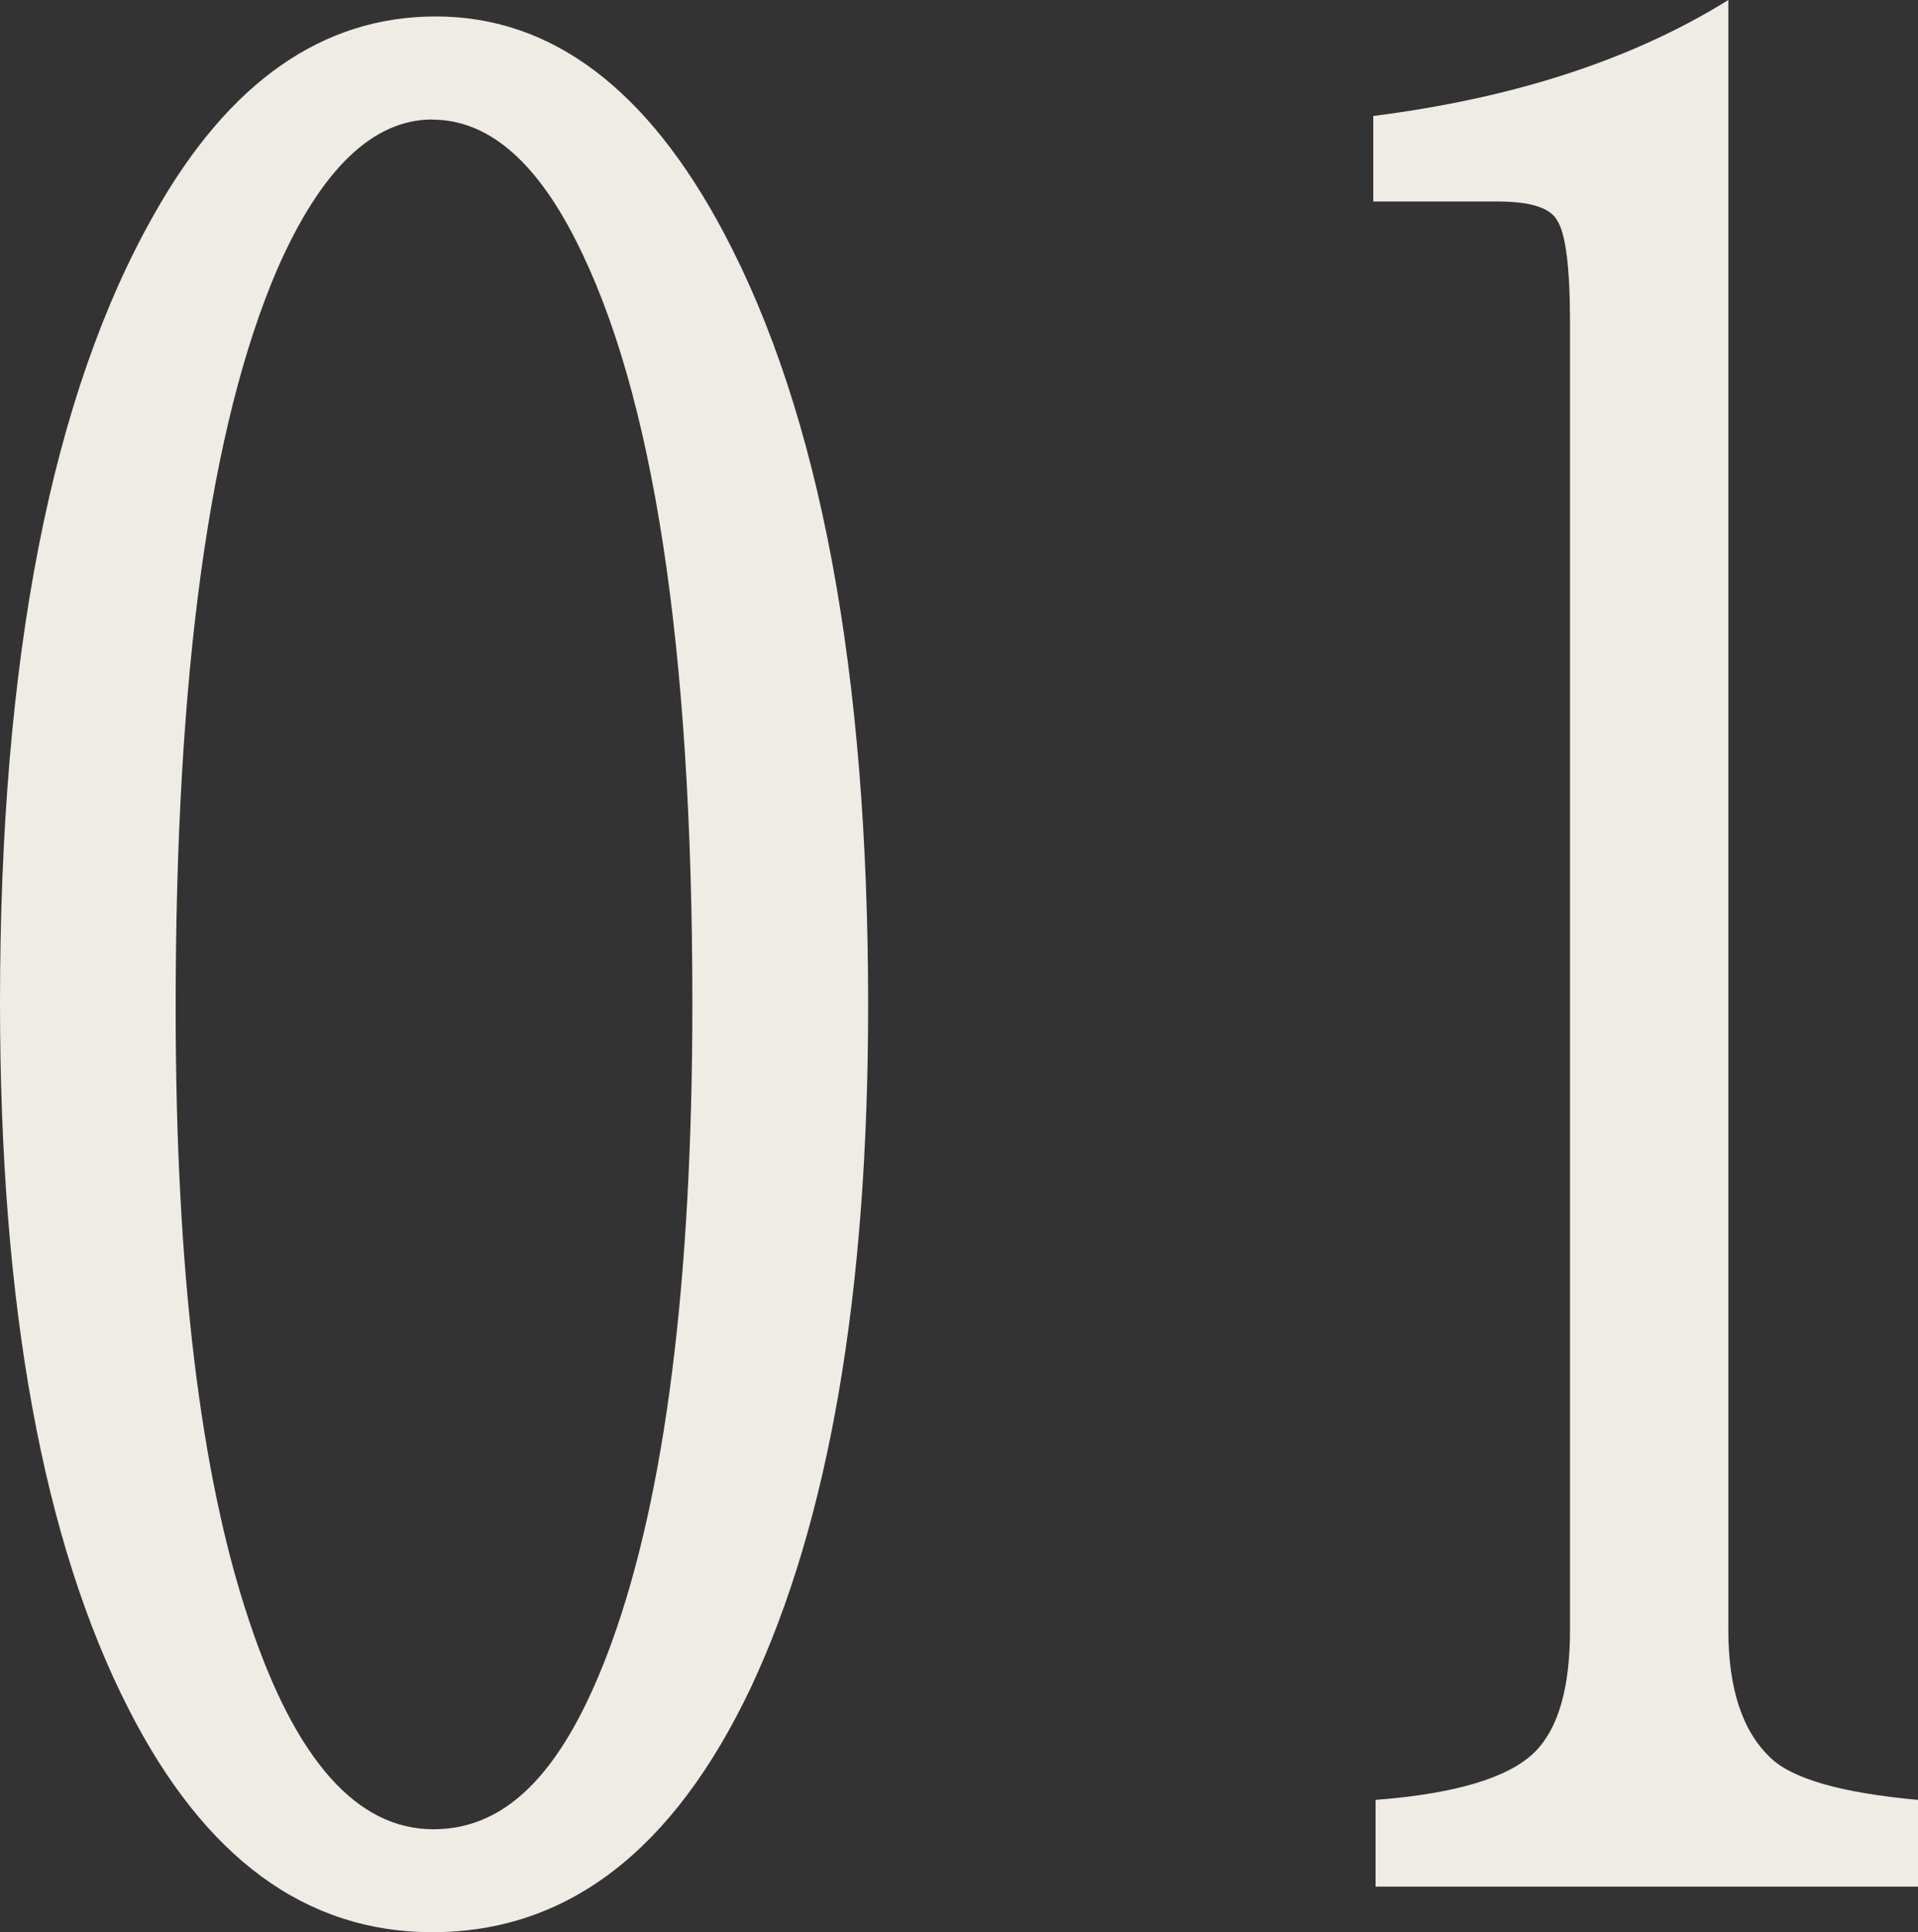 <?xml version="1.0" encoding="UTF-8"?>
<svg id="_レイヤー_2" data-name="レイヤー 2" xmlns="http://www.w3.org/2000/svg" viewBox="0 0 157.46 158.62">
  <rect x="0" y="0" width="157.46" height="158.62" fill="#333333" stroke="none"/>
  <defs>
    <style>
      .cls-1 {
        fill: #efebe5;
      }
    </style>
  </defs>
  <g id="_レイヤー_1-2" data-name="レイヤー 1">
    <g>
      <path class="cls-1" d="M35.78,1.35c9.49,0,17.38,5.93,23.66,17.79,7.89,14.88,11.83,36.01,11.83,63.39,0,23.66-3.21,42.32-9.62,55.98-6.35,13.4-15.07,20.1-26.16,20.1-10.39,0-18.69-6.09-24.91-18.28C3.53,126.56,0,107.22,0,82.34,0,54,4.23,32.38,12.7,17.51,18.79,6.73,26.48,1.35,35.78,1.35ZM35.49,9.81c-4.87,0-9.11,4.07-12.7,12.22-5.58,12.95-8.37,33.19-8.37,60.7,0,21.61,2.02,38.41,6.06,50.4,3.78,11.35,8.82,17.03,15.1,17.03s10.9-5.1,14.62-15.29c4.42-12.18,6.64-29.69,6.64-52.52,0-29.31-3.21-50.21-9.62-62.72-3.33-6.54-7.25-9.81-11.74-9.81Z"/>
      <path class="cls-1" d="M112.74,16.54v-7.02c11.61-1.47,21.32-4.65,29.15-9.52v133.8c0,4.81,1.15,8.31,3.46,10.49,1.79,1.73,5.83,2.89,12.12,3.46v7.12h-44.54v-7.12c6.6-.51,10.96-1.83,13.08-3.94,1.92-1.92,2.88-5.26,2.88-10V26.45c0-4.49-.35-7.28-1.06-8.37-.58-1.03-2.21-1.54-4.91-1.54h-10.2Z"/>
    </g>
  </g>
</svg>